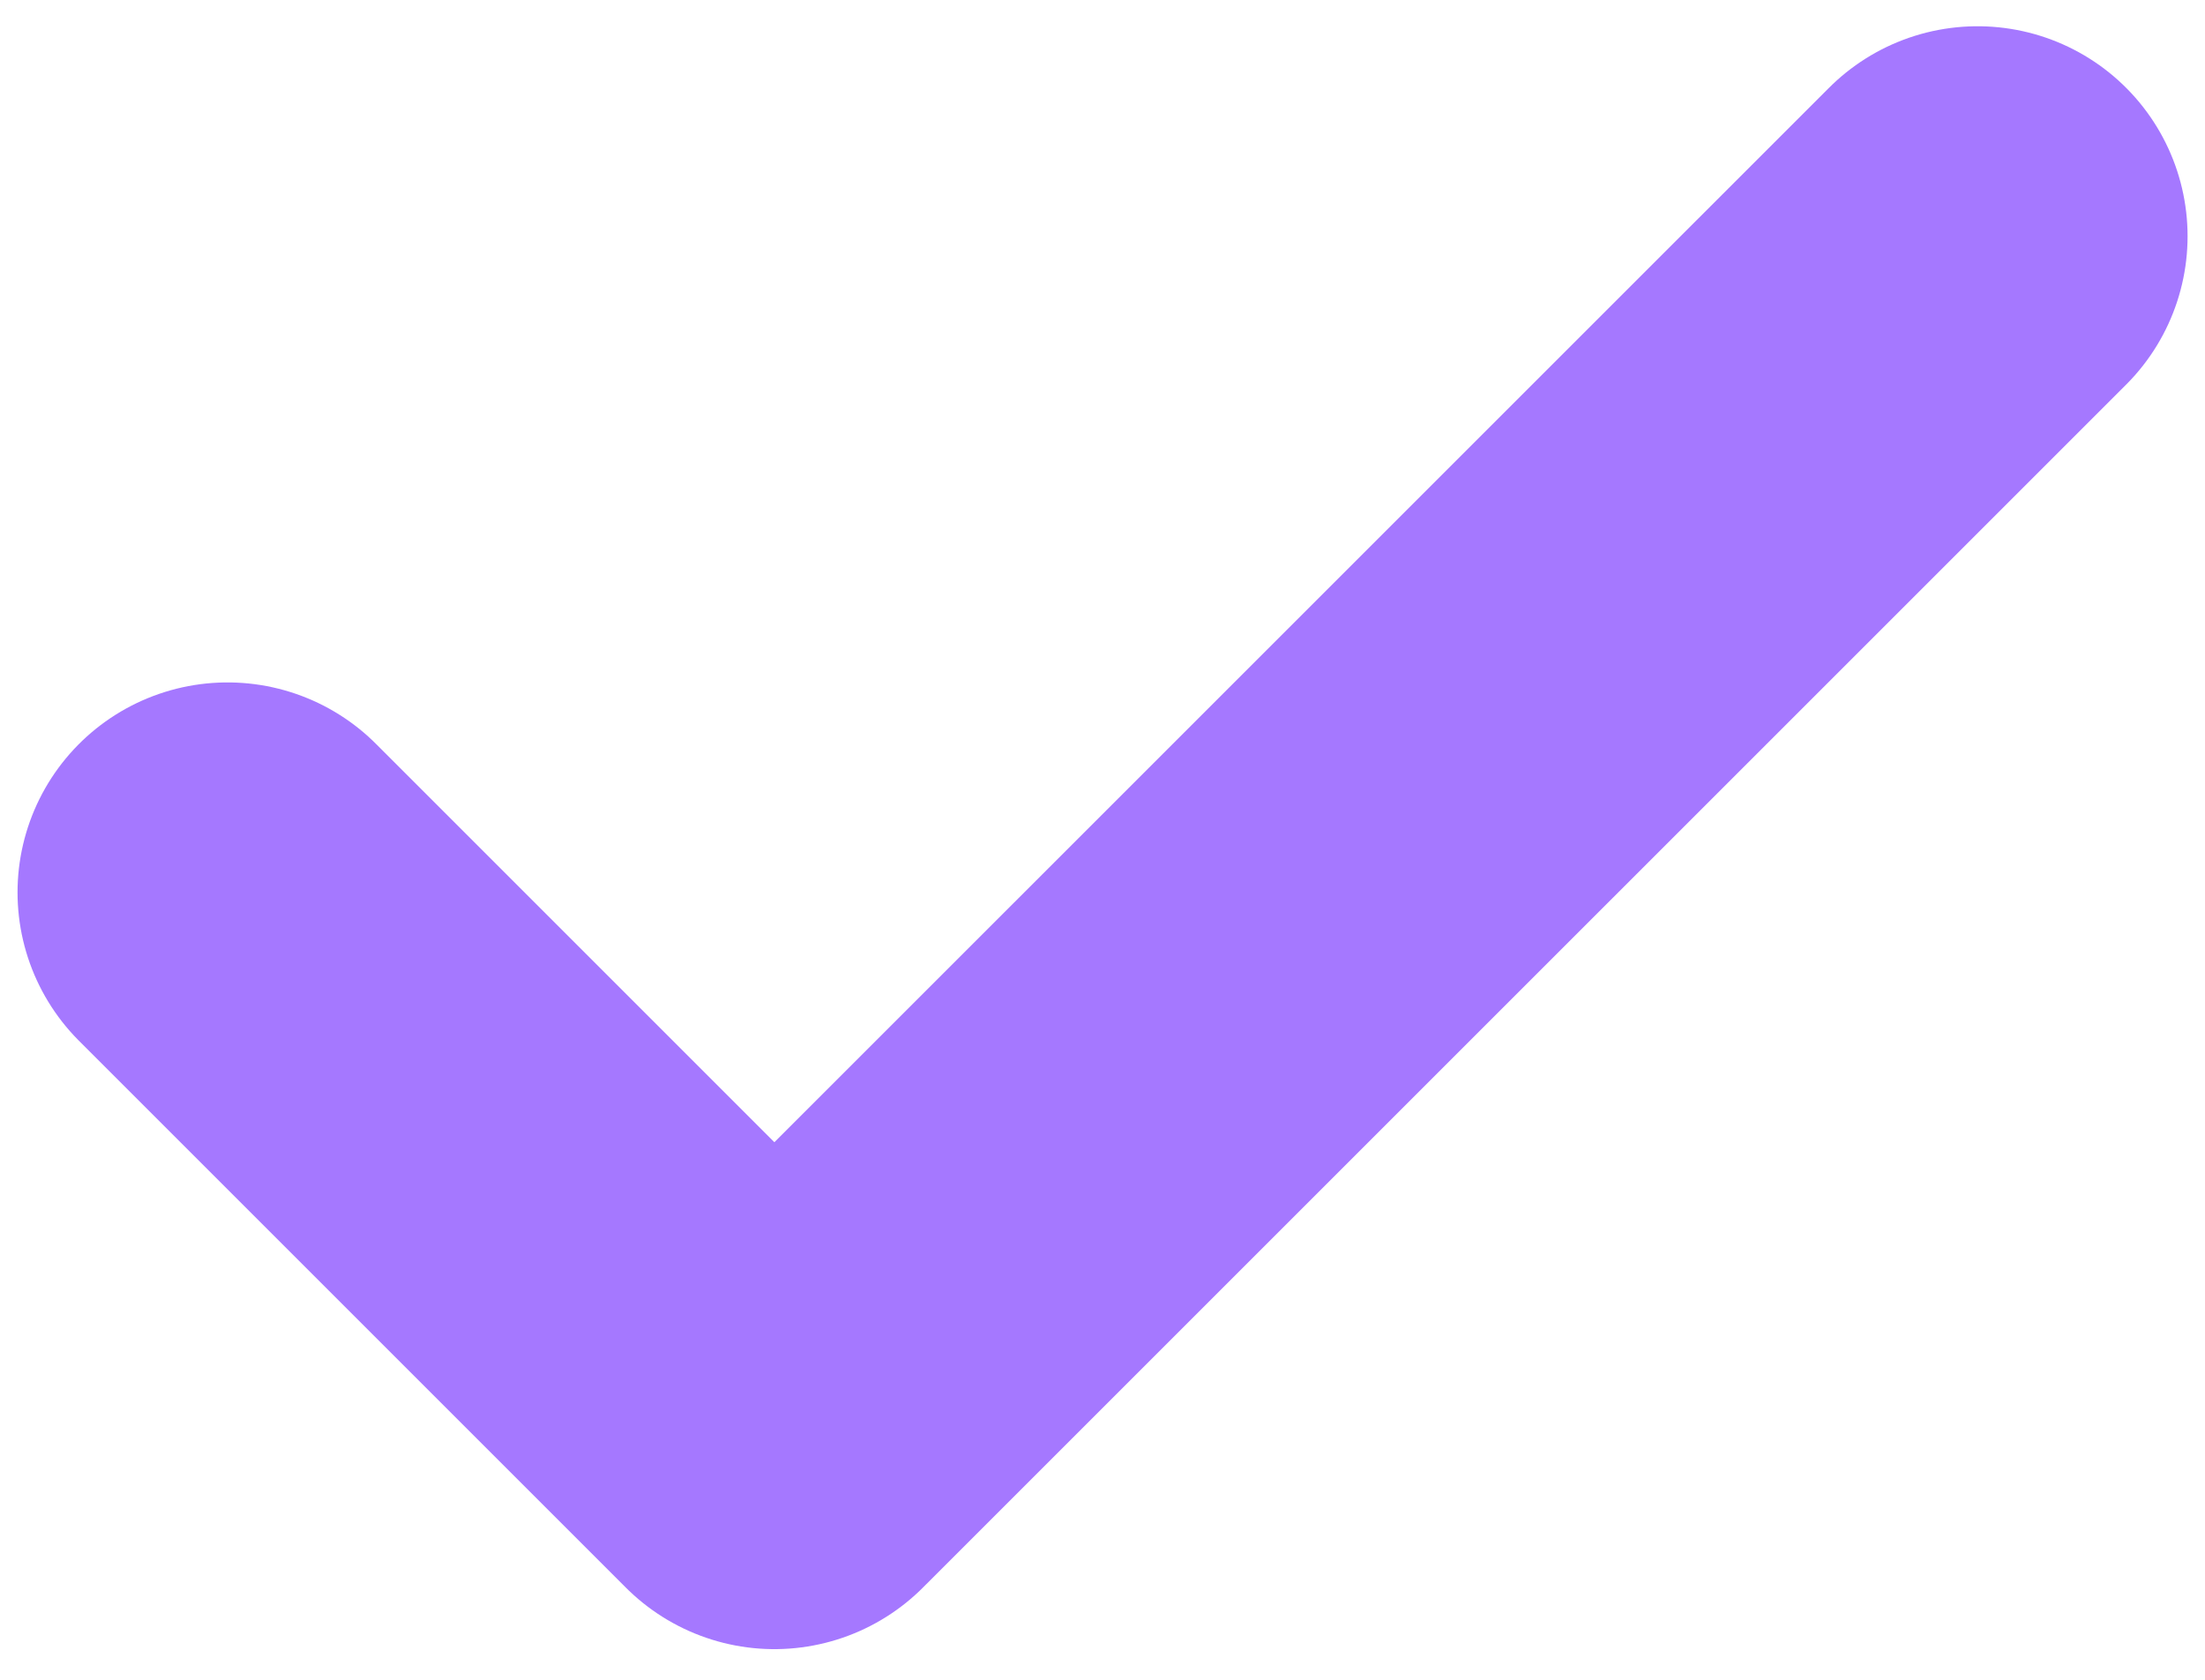 <svg width="21" height="16" viewBox="0 0 21 16" fill="none" xmlns="http://www.w3.org/2000/svg">
<path d="M18.834 2.25L7.375 13.708L2.167 8.5" stroke="#A578FF" stroke-width="4" stroke-linecap="round" stroke-linejoin="round"/>
</svg>
